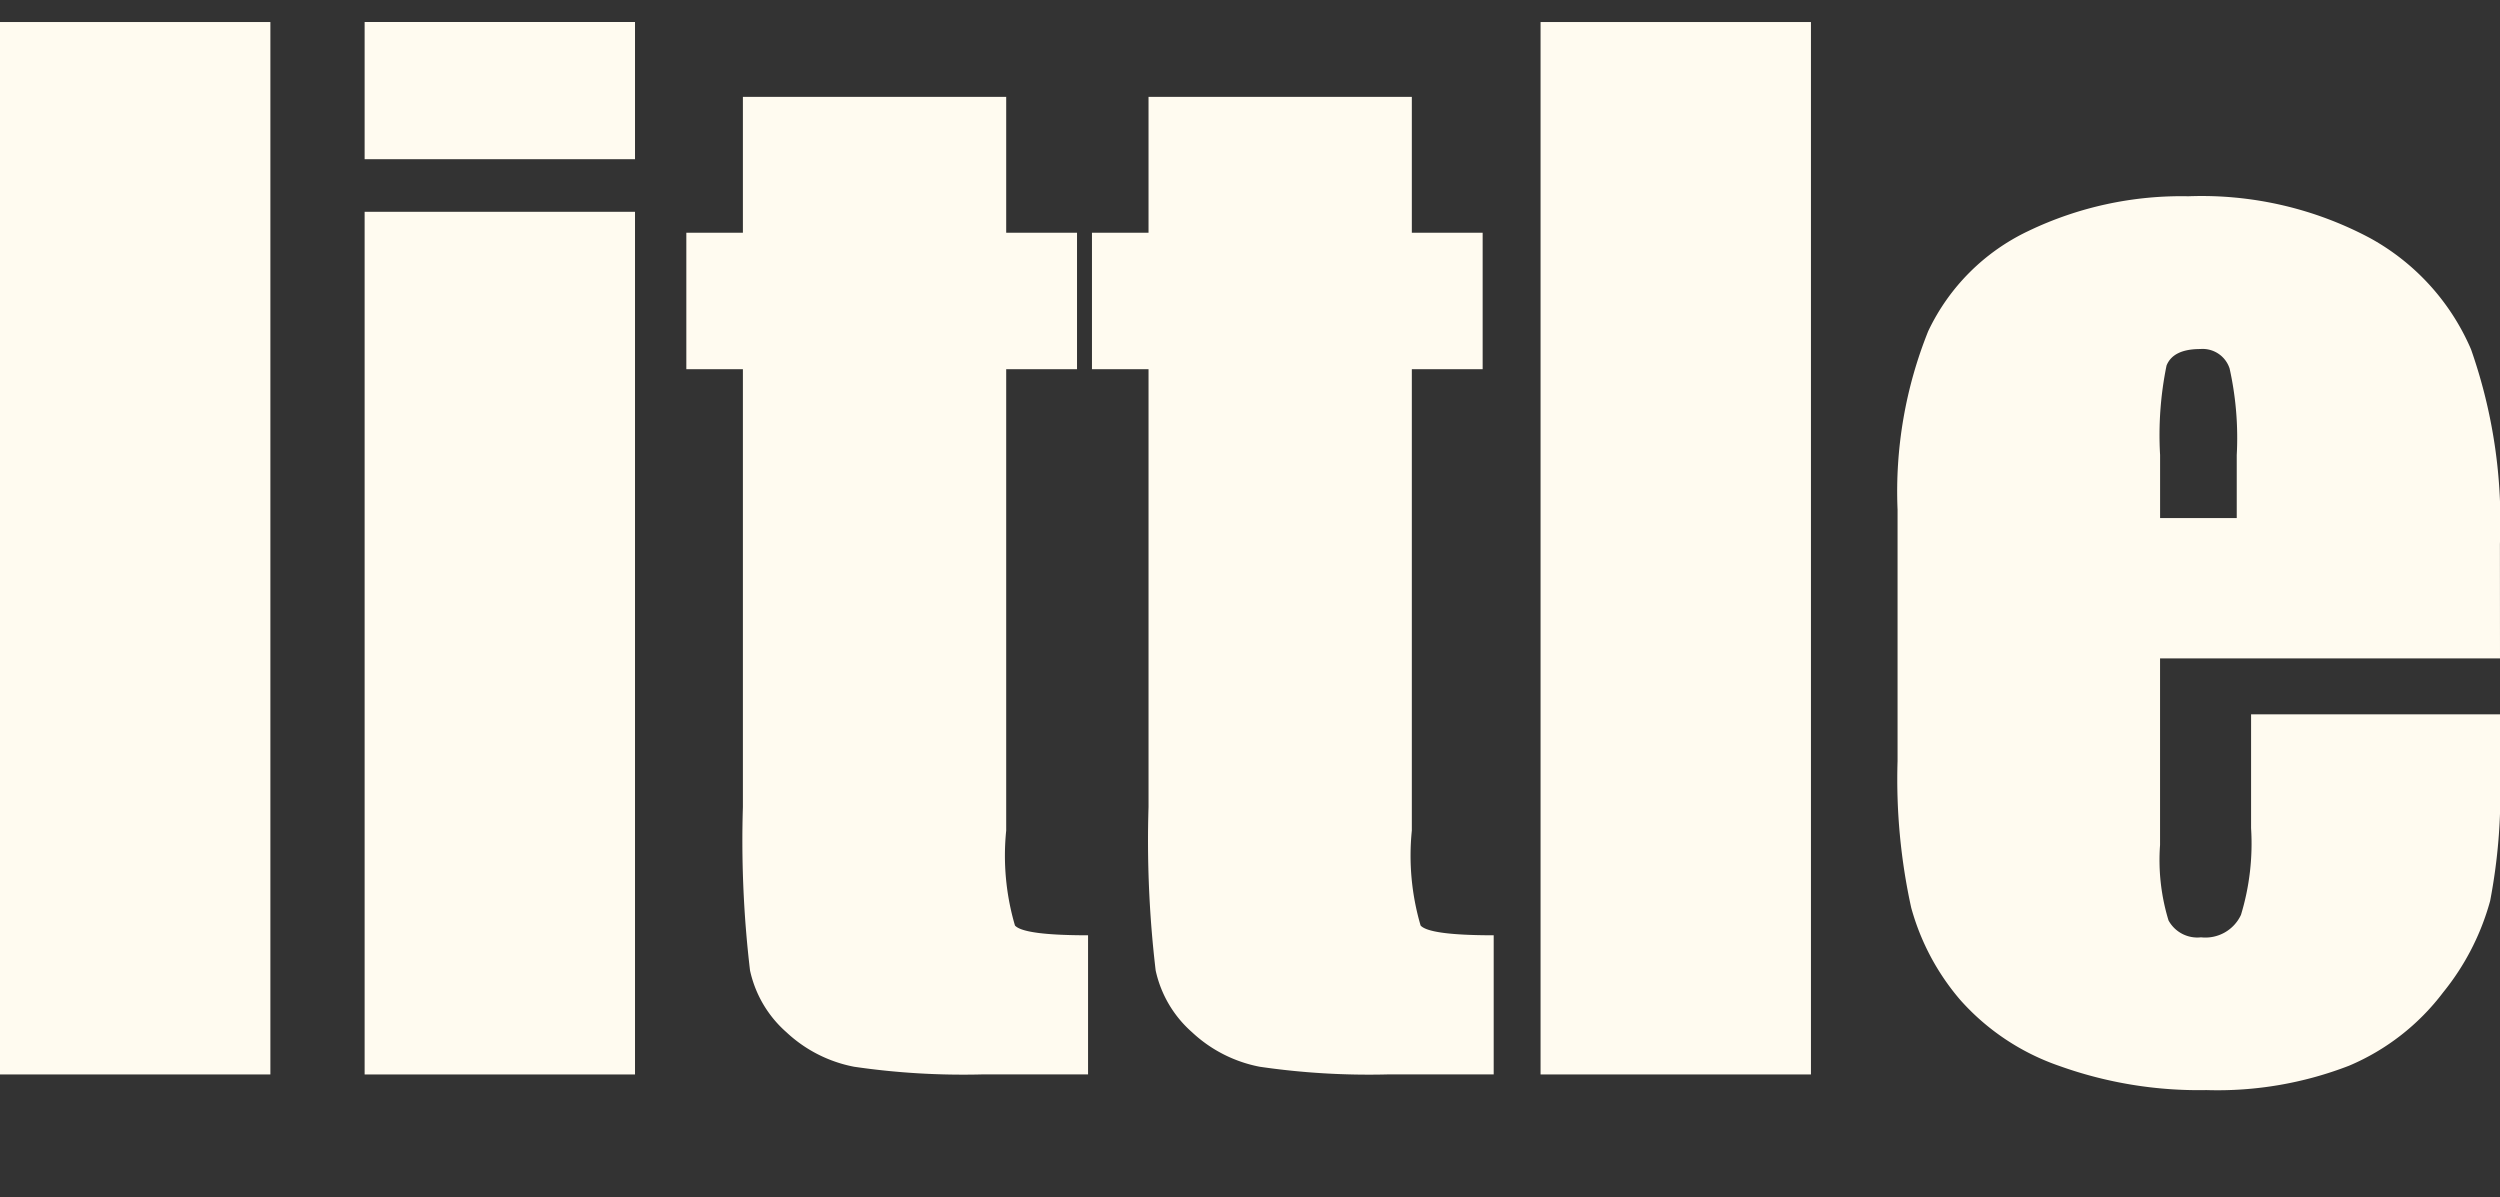 <svg xmlns="http://www.w3.org/2000/svg" width="65.231" height="31.241" viewBox="0 0 65.231 31.241">
  <rect x="0" y="0" width="65.231" height="31.241" fill="#333333" stroke="none"/>
  <g id="グループ_2150" data-name="グループ 2150" transform="translate(-703.387 -476)">
    <rect id="長方形_2756" data-name="長方形 2756" width="7.055" height="27.46" transform="translate(703.387 476.575)" fill="#fffbf0"/>
    <path id="パス_53576" data-name="パス 53576" d="M187.791,3.911h-7.055V.331h7.055Zm0,23.881h-7.055V5.284h7.055Z" transform="translate(532.165 476.243)" fill="#fffbf0"/>
    <path id="パス_53577" data-name="パス 53577" d="M193.914,1.455V5h1.848V8.562h-1.848V20.6a6.47,6.47,0,0,0,.229,2.477q.229.255,1.907.255v3.63h-2.763a19.7,19.7,0,0,1-3.342-.2,3.568,3.568,0,0,1-1.765-.9,2.993,2.993,0,0,1-.95-1.612,28.771,28.771,0,0,1-.186-4.266V8.562h-1.476V5h1.476V1.455Z" transform="translate(535.727 477.072)" fill="#fffbf0"/>
    <path id="パス_53578" data-name="パス 53578" d="M200.008,1.455V5h1.848V8.562h-1.848V20.6a6.469,6.469,0,0,0,.229,2.477q.229.255,1.907.255v3.63h-2.763a19.7,19.7,0,0,1-3.342-.2,3.568,3.568,0,0,1-1.765-.9,2.993,2.993,0,0,1-.95-1.612,28.773,28.773,0,0,1-.186-4.266V8.562h-1.476V5h1.476V1.455Z" transform="translate(540.217 477.072)" fill="#fffbf0"/>
    <rect id="長方形_2757" data-name="長方形 2757" width="7.055" height="27.46" transform="translate(743.584 476.575)" fill="#fffbf0"/>
    <path id="パス_53579" data-name="パス 53579" d="M219.486,15.008h-8.87v4.868a5.389,5.389,0,0,0,.221,1.968.857.857,0,0,0,.848.441,1.024,1.024,0,0,0,1.042-.585,6.394,6.394,0,0,0,.264-2.265V16.466h6.5v1.662a15,15,0,0,1-.262,3.206,6.522,6.522,0,0,1-1.23,2.392,6.011,6.011,0,0,1-2.451,1.909,9.5,9.5,0,0,1-3.724.636,10.77,10.77,0,0,1-3.833-.629,6.126,6.126,0,0,1-2.586-1.721,6.224,6.224,0,0,1-1.282-2.409,15.6,15.6,0,0,1-.356-3.824V11.124a11.211,11.211,0,0,1,.8-4.656,5.487,5.487,0,0,1,2.612-2.612,9.218,9.218,0,0,1,4.174-.907A9.334,9.334,0,0,1,216.1,4.043a6.02,6.02,0,0,1,2.63,2.9,13.586,13.586,0,0,1,.754,5.08Zm-6.869-3.663V9.7a8.346,8.346,0,0,0-.186-2.256.739.739,0,0,0-.764-.509q-.711,0-.882.432a9.034,9.034,0,0,0-.168,2.333v1.645Z" transform="translate(549.132 478.172)" fill="#fffbf0"/>
    <rect id="長方形_2763" data-name="長方形 2763" width="4.652" height="31.241" transform="translate(732.093 476)" fill="none"/>
  </g>
</svg>
